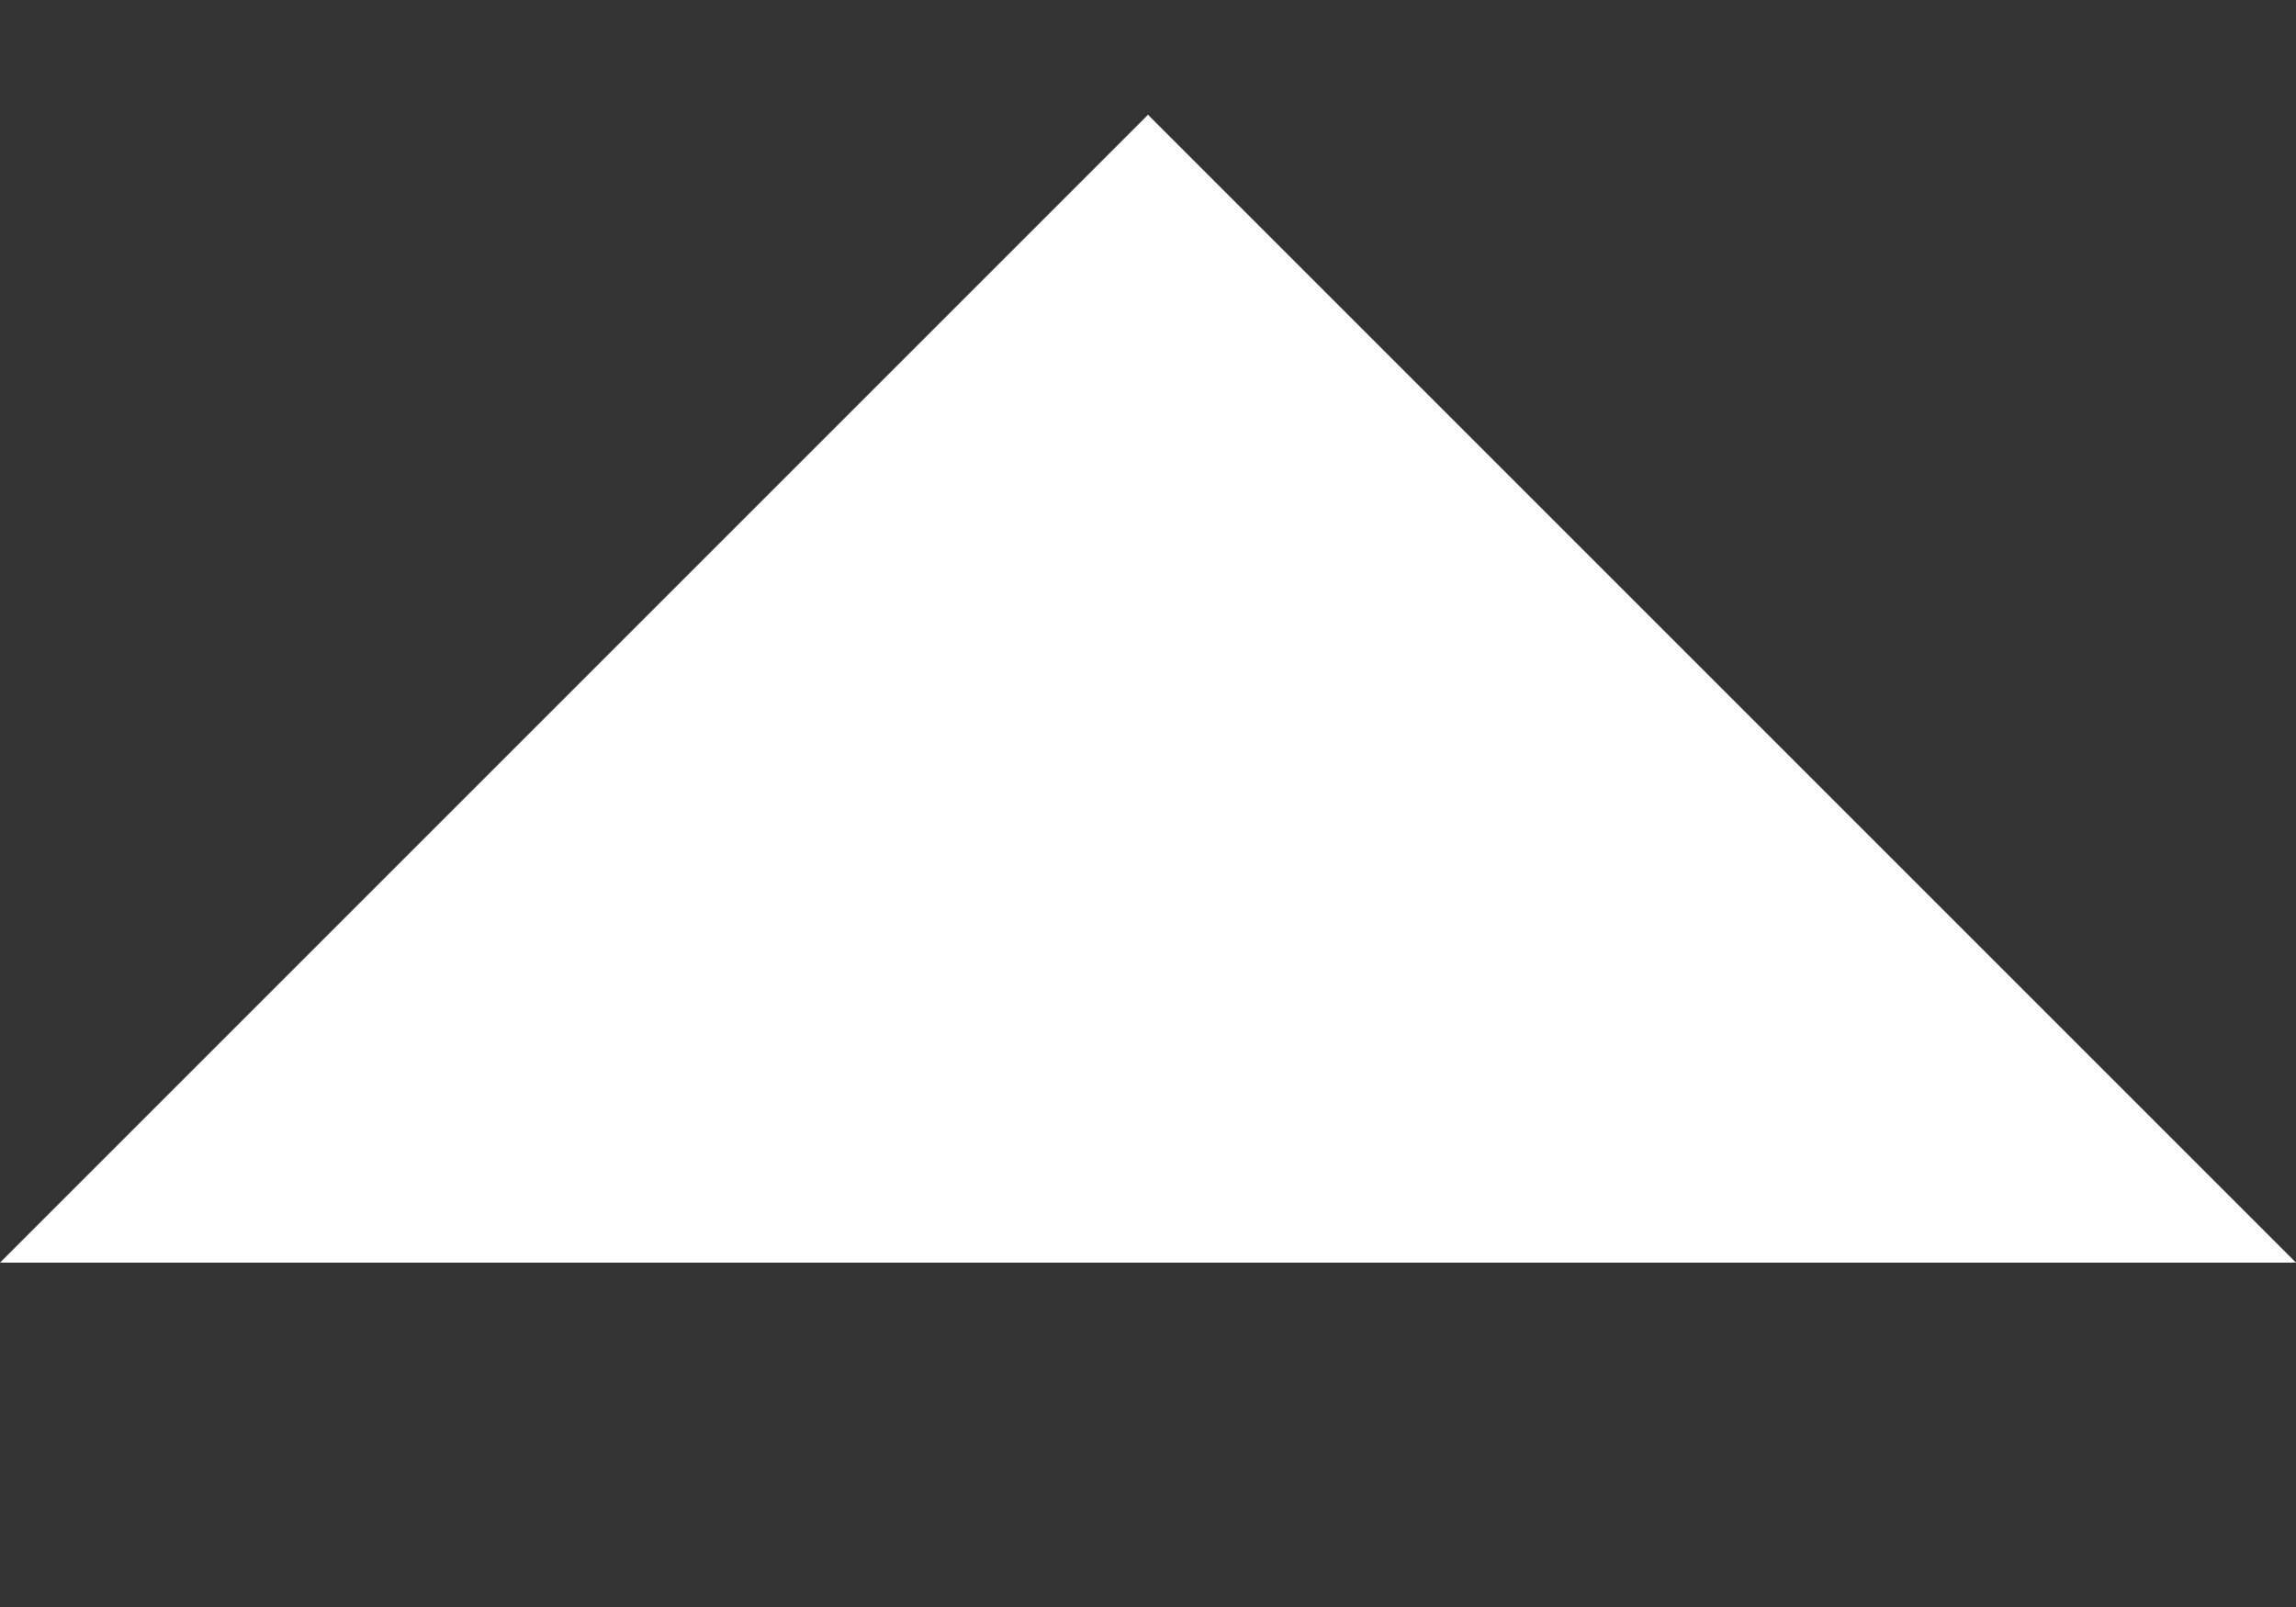 <?xml version="1.0" ?><svg height="7px" version="1.1" viewBox="0 0 10 7" width="10px" xmlns="http://www.w3.org/2000/svg" xmlns:sketch="http://www.bohemiancoding.com/sketch/ns" xmlns:xlink="http://www.w3.org/1999/xlink"><rect x="0" y="0" width="10" height="7" fill="#333333" stroke="none"/><title/><desc/><defs/><g fill="none" fill-rule="evenodd" id="Page-1" stroke="none" stroke-width="1"><g fill="#fff" id="Core" transform="translate(-553, -9)"><g id="arrow-drop-up" transform="translate(553, 9.5)"><path d="M0,5 L5,0 L10,5 L0,5 Z" id="Shape"/></g></g></g></svg>
